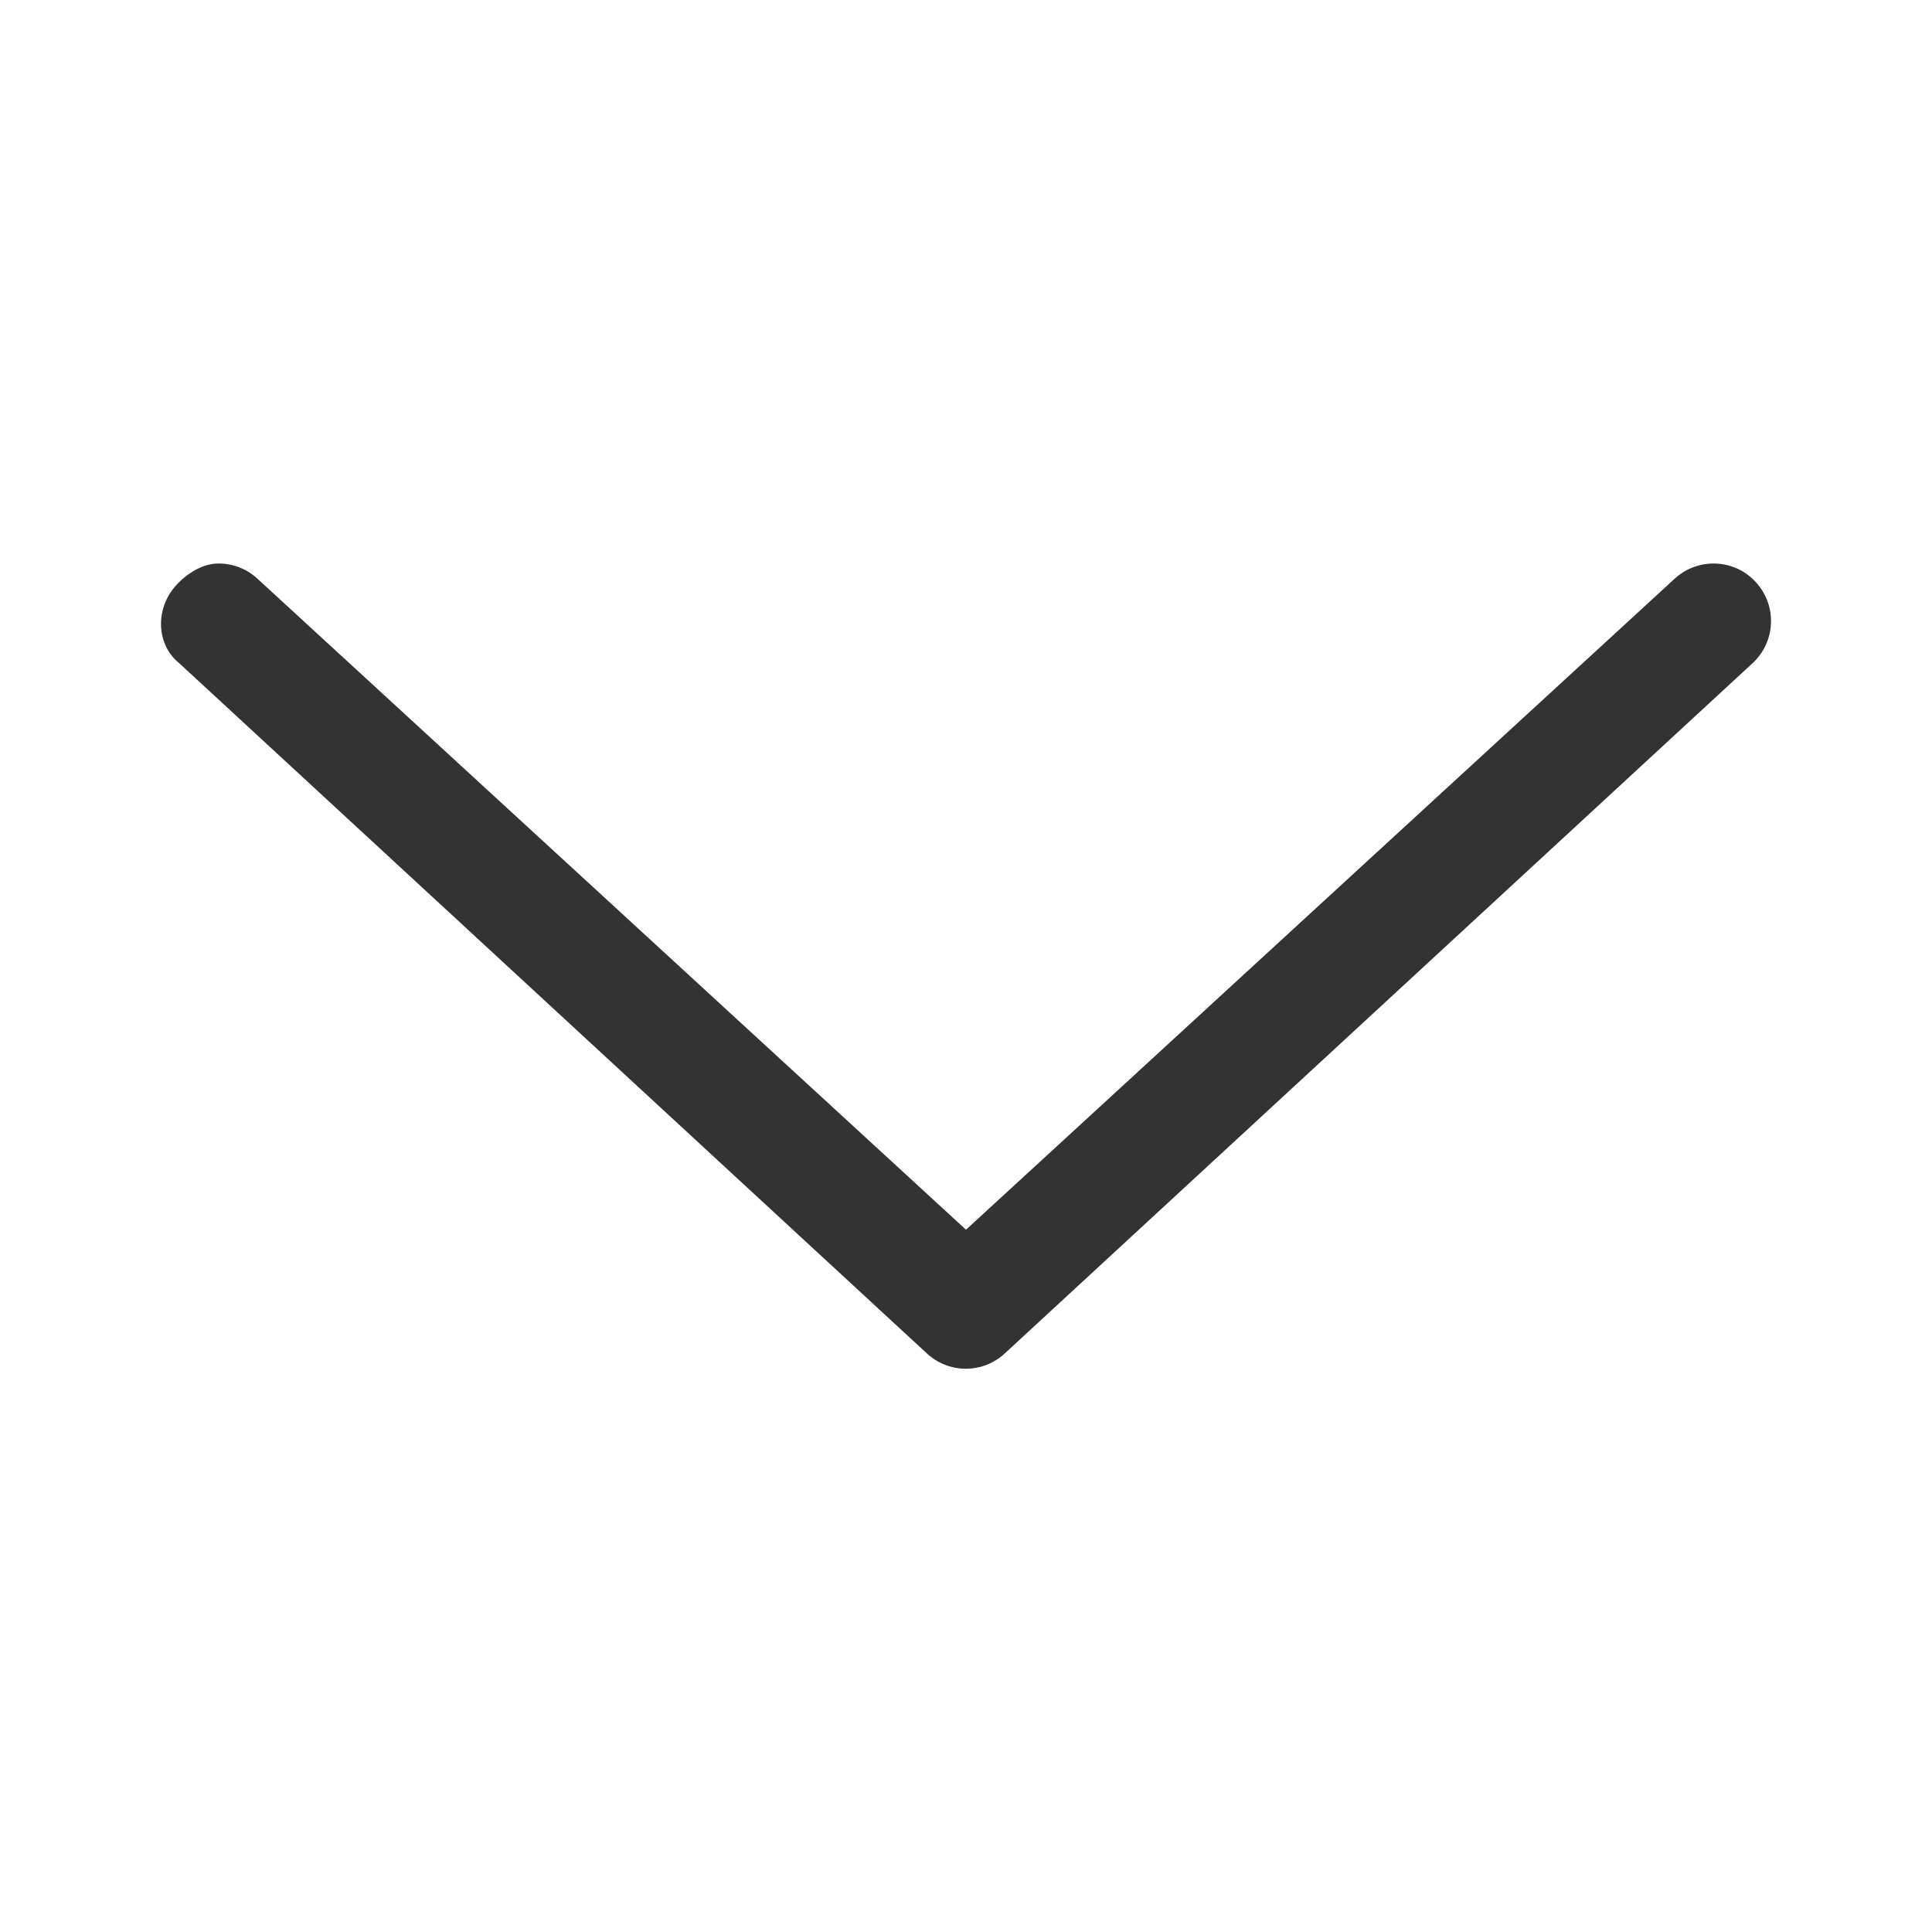 <svg width="18" height="18" viewBox="0 0 18 18" fill="none" xmlns="http://www.w3.org/2000/svg">
<path d="M1.643 5.451C1.748 5.337 1.892 5.25 2.036 5.25C2.166 5.25 2.297 5.297 2.4 5.393L9 11.457L15.601 5.393C15.818 5.192 16.158 5.204 16.358 5.423C16.559 5.641 16.545 5.979 16.328 6.179L9.362 12.609C9.156 12.8 8.841 12.8 8.635 12.609L1.67 6.179C1.455 6.007 1.442 5.669 1.643 5.451Z" fill="#333333"/>
</svg>
